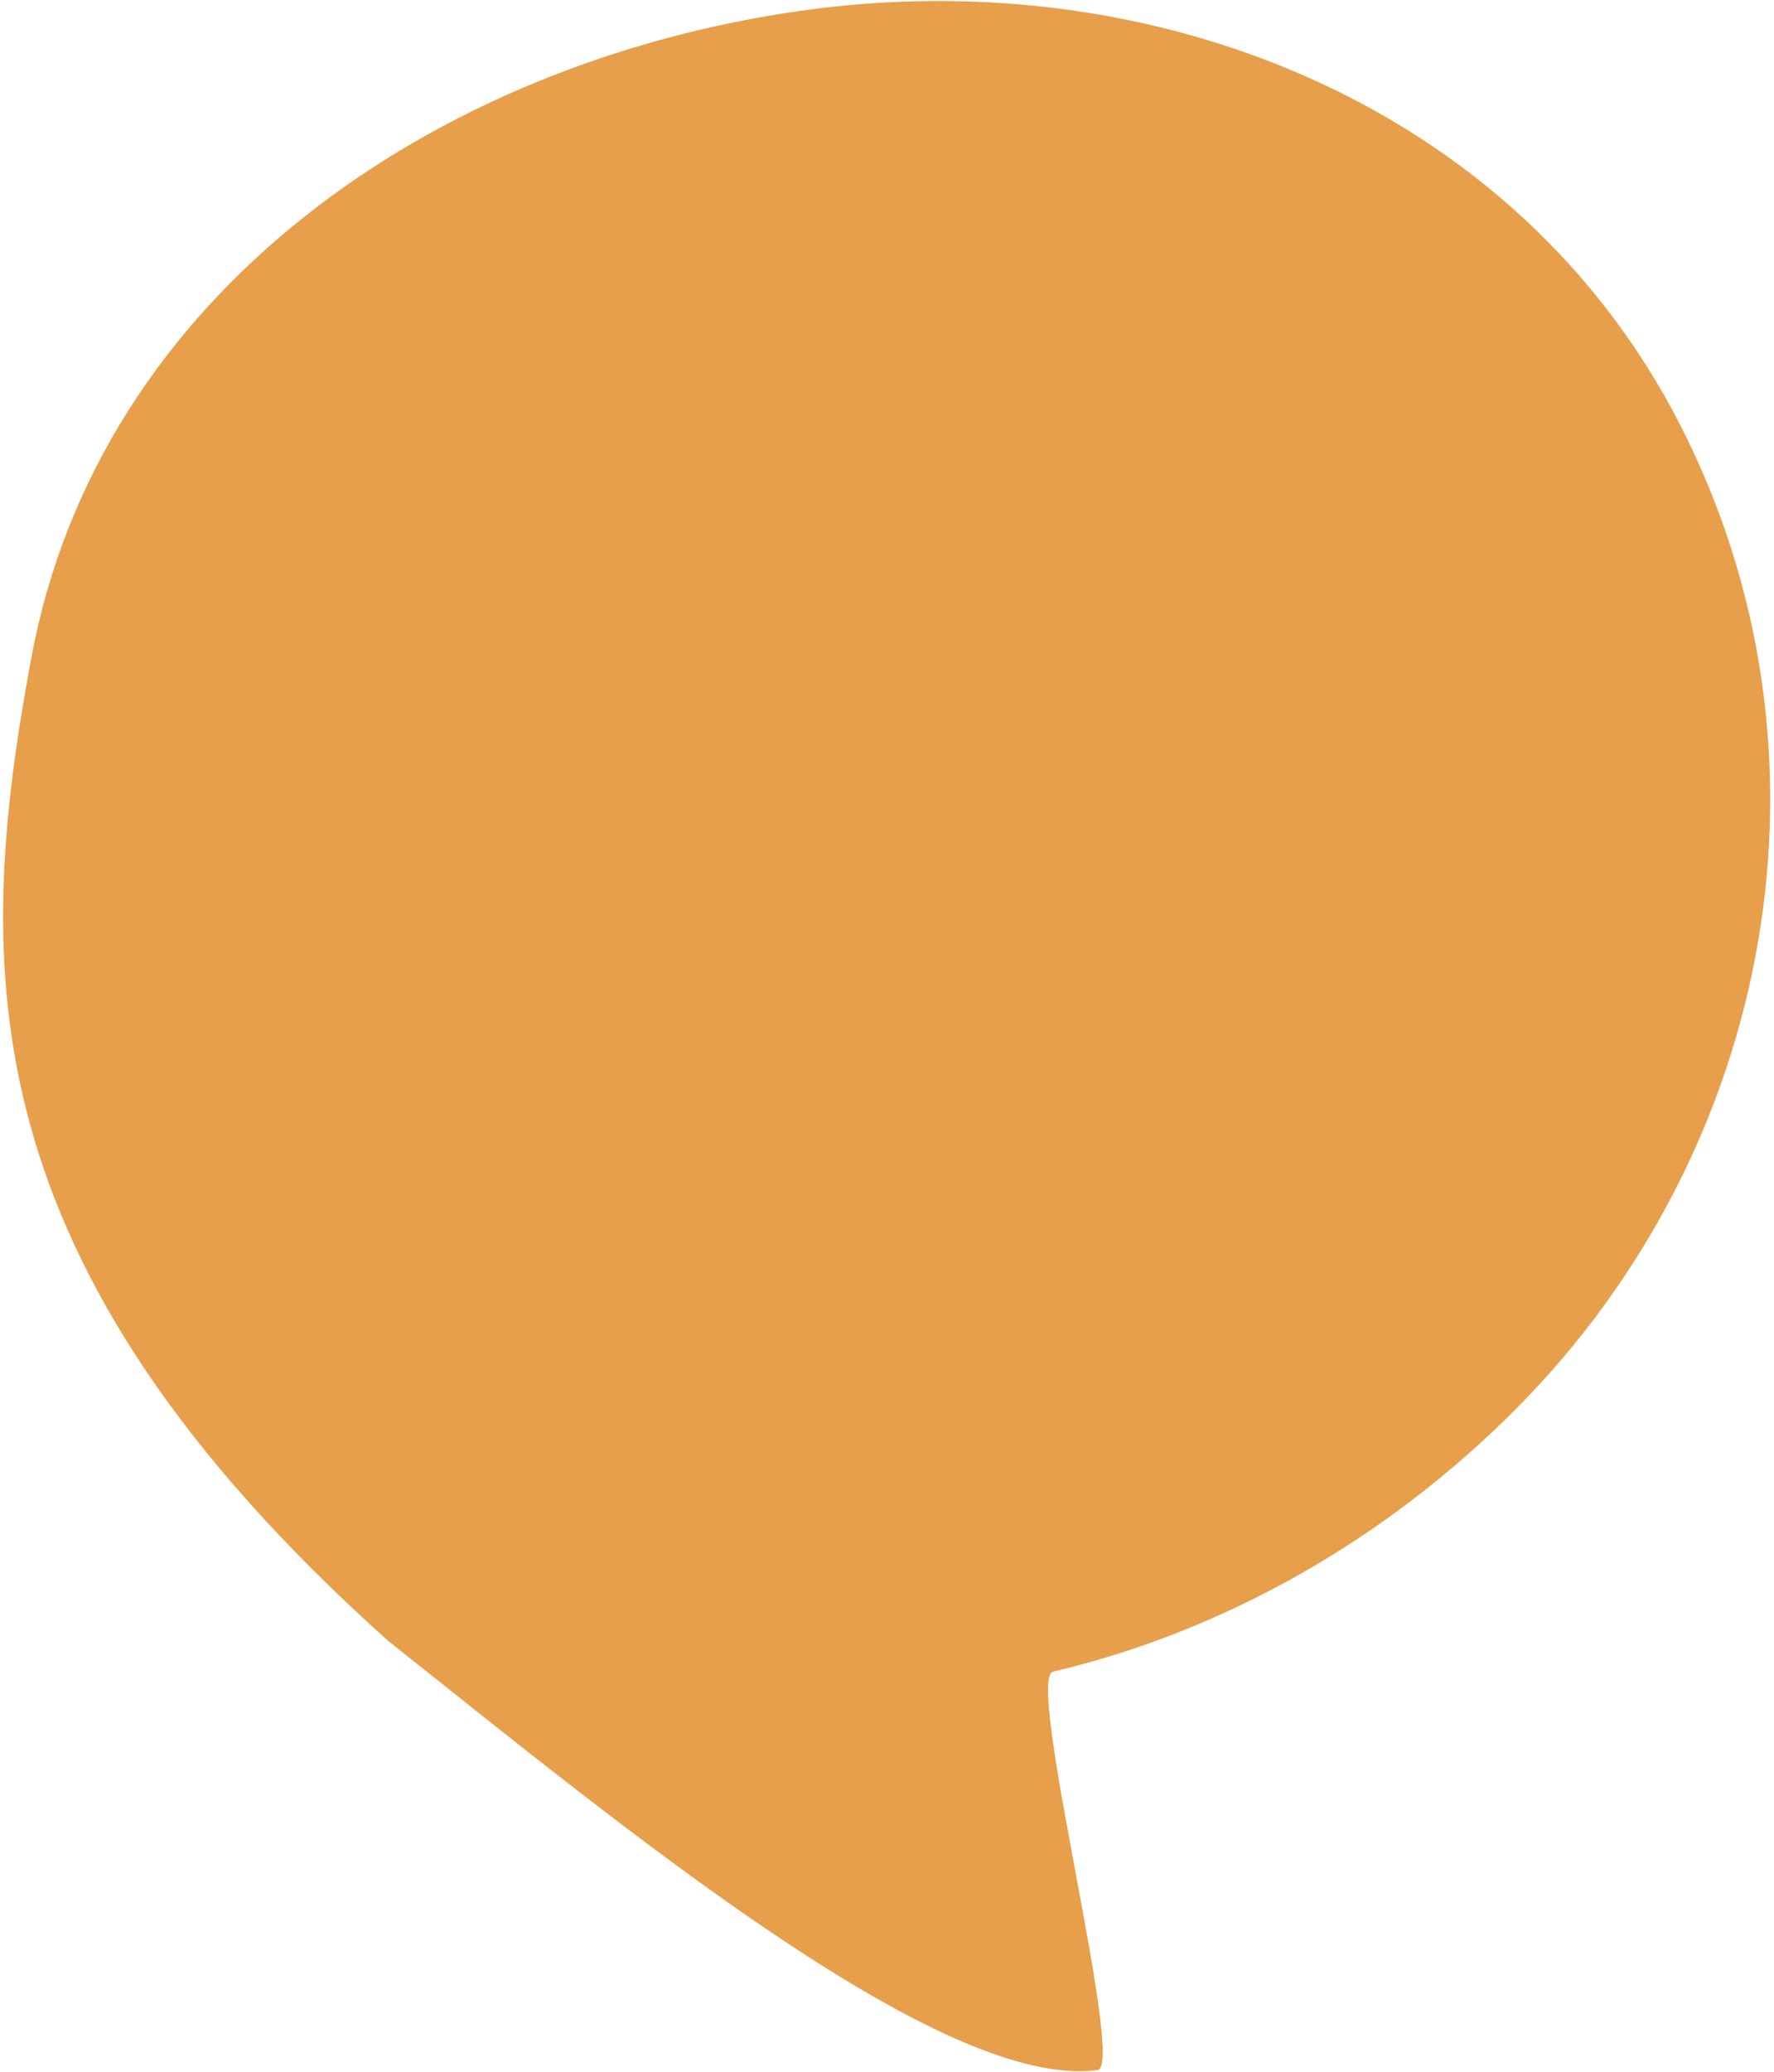 <?xml version="1.0" encoding="UTF-8"?> <svg xmlns="http://www.w3.org/2000/svg" width="155" height="181" viewBox="0 0 155 181" fill="none"> <path fill-rule="evenodd" clip-rule="evenodd" d="M70.027 0.933C100.988 -3.44 132.534 9.254 146.788 37.086C161.415 65.645 155.124 100.194 132.533 122.981C121.172 134.441 106.992 142.481 92.012 146.009C89.534 146.592 98.406 180.479 95.893 180.811C82.298 182.605 54.619 159.77 33.889 143.301C-2.873 110.339 -2.321 84.681 2.741 57.432C8.654 25.598 37.966 5.462 70.027 0.933Z" fill="#E79F4B"></path> </svg> 